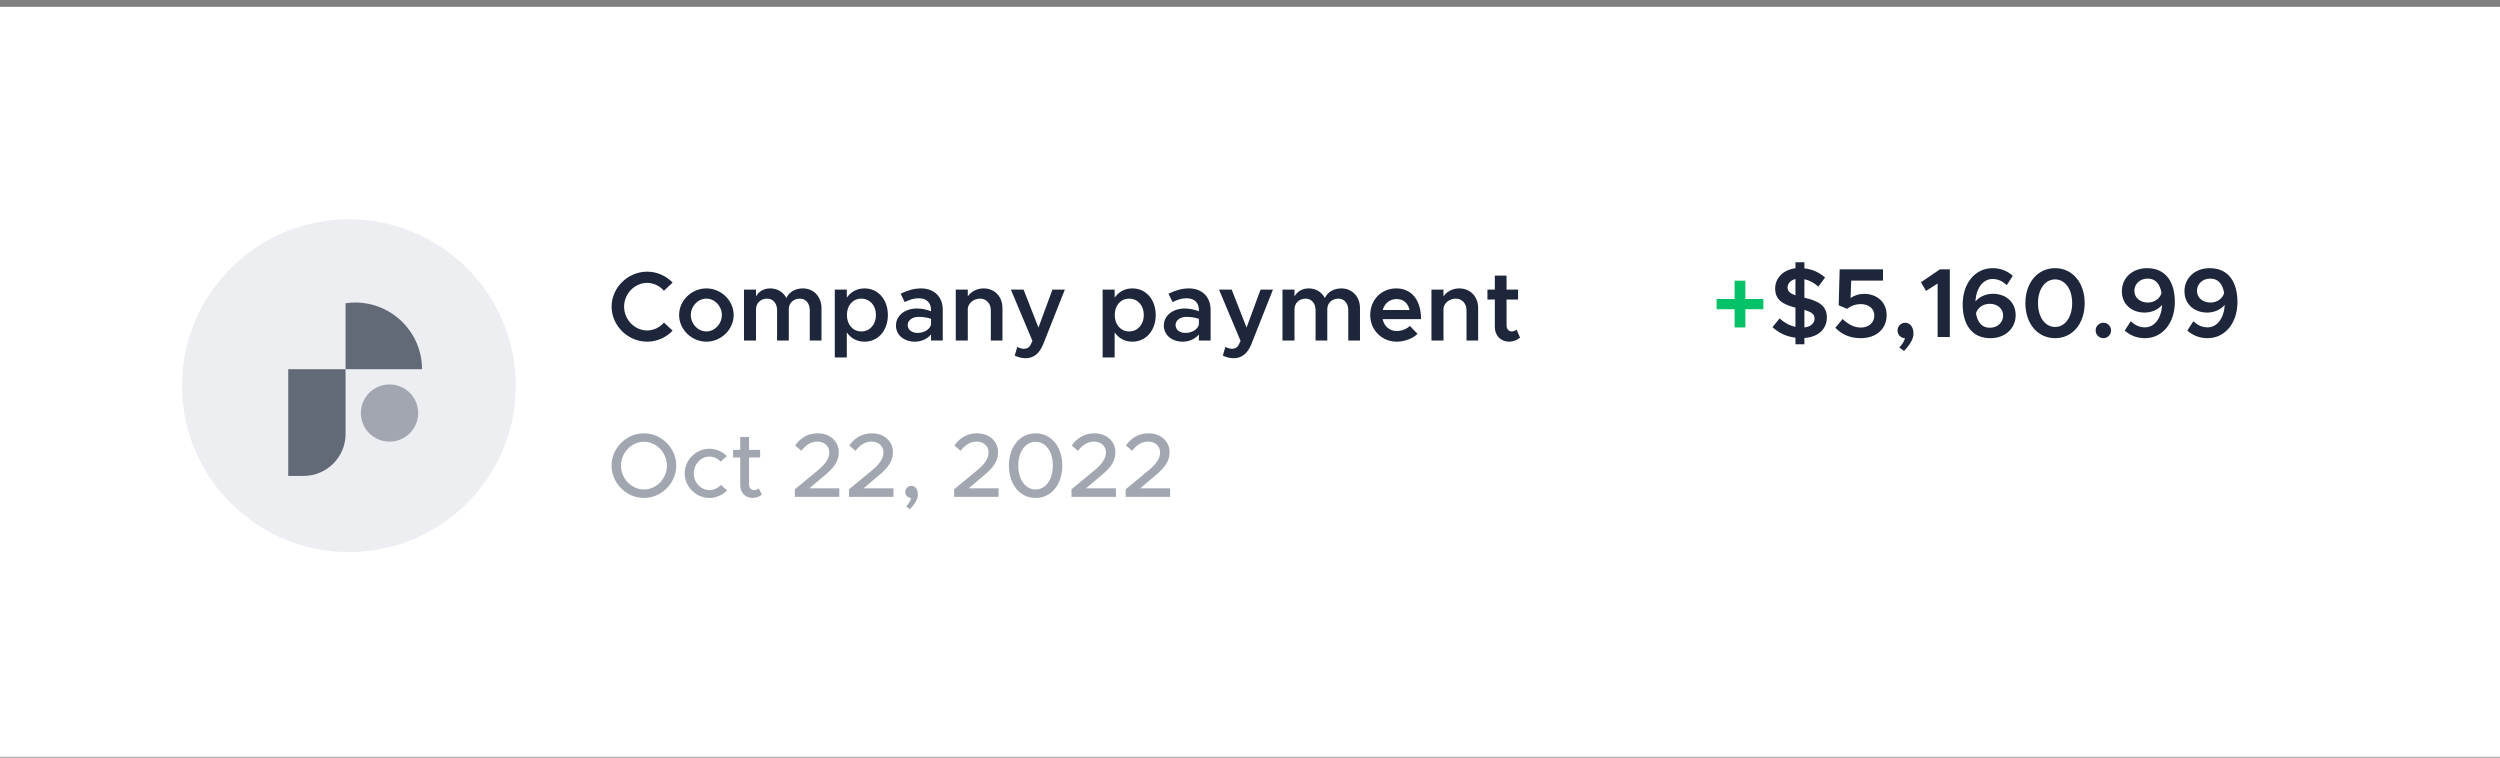 <svg xmlns="http://www.w3.org/2000/svg" width="330" height="100" viewBox="0 0 330 100" fill="none"><rect x="0" y="0" width="330" height="100" fill="#808080" stroke="none"/><rect y="0.901" width="330" height="99" fill="white"></rect><path d="M47.797 39.815H44.315C43.859 39.815 43.49 40.185 43.49 40.641V60.162C43.49 60.617 43.859 60.987 44.315 60.987H47.797C48.253 60.987 48.623 60.617 48.623 60.162V40.641C48.623 40.185 48.253 39.815 47.797 39.815Z" fill="#1D263A"></path><path d="M55.509 60.987C57.919 60.987 59.872 59.04 59.872 56.638C59.872 54.235 57.919 52.288 55.509 52.288C53.099 52.288 51.146 54.235 51.146 56.638C51.146 59.04 53.099 60.987 55.509 60.987Z" fill="#1D263A"></path><path d="M55.509 48.514C57.919 48.514 59.872 46.567 59.872 44.165C59.872 41.763 57.919 39.815 55.509 39.815C53.099 39.815 51.146 41.763 51.146 44.165C51.146 46.567 53.099 48.514 55.509 48.514Z" fill="#1D263A"></path><path d="M36.604 60.987C39.013 60.987 40.967 59.04 40.967 56.638C40.967 54.235 39.013 52.288 36.604 52.288C34.194 52.288 32.241 54.235 32.241 56.638C32.241 59.04 34.194 60.987 36.604 60.987Z" fill="#1D263A"></path><ellipse cx="46.056" cy="50.912" rx="22.03" ry="21.962" fill="#ECEEF2"></ellipse><path d="M40.063 62.82H38.046V48.734H45.614V57.286C45.614 60.342 43.13 62.82 40.063 62.82Z" fill="#636A77"></path><path d="M55.706 48.735C55.706 43.874 51.753 39.932 46.876 39.932C46.447 39.932 46.026 39.964 45.614 40.023V48.735H55.706V48.735Z" fill="#636A77"></path><path d="M52.846 58.014C54.782 57.227 55.711 55.024 54.921 53.095C54.131 51.165 51.922 50.239 49.986 51.026C48.051 51.814 47.122 54.016 47.912 55.946C48.702 57.876 50.911 58.802 52.846 58.014Z" fill="#A1A6B0"></path><path d="M232.766 39.467H230.387V37.049H228.97V39.467H226.591V40.819H228.97V43.224H230.387V40.819H232.766V39.467Z" fill="#05C168"></path><path d="M241.146 41.898C241.146 40.312 239.963 39.701 238.182 39.298V36.854C238.832 36.997 239.456 37.335 240.028 37.829L240.912 36.633C240.158 35.983 239.287 35.541 238.182 35.424V34.618H236.999V35.411C235.4 35.606 234.321 36.685 234.321 38.089C234.321 39.623 235.4 40.195 236.999 40.611V43.146C236.206 42.977 235.517 42.587 234.906 42.028L233.97 43.185C234.789 43.939 235.803 44.433 236.999 44.576V45.447H238.182V44.615C240.067 44.485 241.146 43.393 241.146 41.898ZM235.959 37.946C235.959 37.439 236.362 36.984 236.999 36.828V38.986C236.297 38.739 235.959 38.466 235.959 37.946ZM238.182 43.224V40.91C239.105 41.183 239.521 41.456 239.521 42.054C239.521 42.626 239.066 43.12 238.182 43.224ZM245.605 44.641C247.646 44.641 249.037 43.445 249.037 41.599C249.037 39.805 247.672 38.791 246.086 38.791C245.319 38.791 244.734 39.025 244.279 39.337L244.357 37.036H248.556V35.554H242.836L242.706 40.299L243.811 40.767C244.318 40.377 244.929 40.143 245.631 40.143C246.697 40.143 247.412 40.754 247.412 41.664C247.412 42.535 246.723 43.237 245.631 43.237C244.734 43.237 243.915 42.782 243.226 42.106L242.264 43.263C243.057 44.095 244.149 44.641 245.605 44.641ZM251.329 46.331C252.2 45.395 252.577 44.719 252.577 44.017C252.577 43.198 252.148 42.6 251.485 42.6C250.926 42.6 250.471 43.068 250.471 43.614C250.471 44.173 250.913 44.641 251.459 44.641C251.355 45.057 251.095 45.473 250.705 45.863L251.329 46.331ZM255.765 44.485H257.377V35.554H256.077L253.568 37.257L254.231 38.401L255.765 37.426V44.485ZM263.065 38.778C262.155 38.778 261.297 39.155 260.751 39.792C260.855 38.037 261.752 36.828 263.013 36.828C263.806 36.828 264.352 37.153 264.898 37.634L265.691 36.399C264.976 35.788 264.131 35.398 263.026 35.398C260.699 35.398 259.074 37.413 259.074 40.169C259.074 42.743 260.205 44.641 262.74 44.641C264.664 44.641 266.068 43.367 266.068 41.599C266.068 39.818 264.703 38.778 263.065 38.778ZM262.662 43.263C261.583 43.263 261.024 42.522 260.829 41.339C261.089 40.585 261.778 40.104 262.636 40.104C263.611 40.104 264.417 40.689 264.417 41.664C264.417 42.483 263.754 43.263 262.662 43.263ZM271.277 44.641C273.565 44.641 275.177 42.73 275.177 40.013C275.177 37.309 273.565 35.398 271.277 35.398C268.976 35.398 267.351 37.309 267.351 40.013C267.351 42.73 268.976 44.641 271.277 44.641ZM271.277 43.159C269.951 43.159 269.015 41.859 269.015 40.013C269.015 38.167 269.951 36.88 271.277 36.88C272.59 36.88 273.526 38.167 273.526 40.013C273.526 41.859 272.59 43.159 271.277 43.159ZM277.663 44.641C278.209 44.641 278.664 44.173 278.664 43.601C278.664 43.068 278.209 42.6 277.663 42.6C277.065 42.6 276.623 43.068 276.623 43.601C276.623 44.173 277.065 44.641 277.663 44.641ZM283.413 35.398C281.489 35.398 280.085 36.672 280.085 38.44C280.085 40.221 281.45 41.261 283.088 41.261C283.998 41.261 284.856 40.884 285.402 40.247C285.298 42.002 284.401 43.211 283.14 43.211C282.347 43.211 281.801 42.886 281.255 42.405L280.462 43.64C281.177 44.251 282.022 44.641 283.127 44.641C285.454 44.641 287.079 42.626 287.079 39.87C287.079 37.296 285.948 35.398 283.413 35.398ZM283.517 39.935C282.542 39.935 281.736 39.35 281.736 38.375C281.736 37.556 282.399 36.776 283.491 36.776C284.57 36.776 285.129 37.517 285.324 38.7C285.064 39.454 284.375 39.935 283.517 39.935ZM291.678 35.398C289.754 35.398 288.35 36.672 288.35 38.44C288.35 40.221 289.715 41.261 291.353 41.261C292.263 41.261 293.121 40.884 293.667 40.247C293.563 42.002 292.666 43.211 291.405 43.211C290.612 43.211 290.066 42.886 289.52 42.405L288.727 43.64C289.442 44.251 290.287 44.641 291.392 44.641C293.719 44.641 295.344 42.626 295.344 39.87C295.344 37.296 294.213 35.398 291.678 35.398ZM291.782 39.935C290.807 39.935 290.001 39.35 290.001 38.375C290.001 37.556 290.664 36.776 291.756 36.776C292.835 36.776 293.394 37.517 293.589 38.7C293.329 39.454 292.64 39.935 291.782 39.935Z" fill="#1D263A"></path><path d="M85.424 45.102C86.737 45.102 87.933 44.543 88.791 43.646L87.647 42.58C87.088 43.217 86.295 43.62 85.424 43.62C83.773 43.62 82.382 42.19 82.382 40.474C82.382 38.771 83.773 37.341 85.424 37.341C86.282 37.341 87.088 37.744 87.634 38.381L88.791 37.302C87.933 36.418 86.737 35.859 85.424 35.859C82.876 35.859 80.731 37.965 80.731 40.474C80.731 42.983 82.876 45.102 85.424 45.102ZM93.243 45.102C95.193 45.102 96.844 43.49 96.844 41.579C96.844 39.668 95.193 38.069 93.243 38.069C91.293 38.069 89.642 39.668 89.642 41.579C89.642 43.49 91.293 45.102 93.243 45.102ZM93.243 43.75C92.125 43.75 91.189 42.762 91.189 41.579C91.189 40.409 92.125 39.421 93.243 39.421C94.348 39.421 95.284 40.409 95.284 41.579C95.284 42.762 94.348 43.75 93.243 43.75ZM105.98 38.069C104.979 38.069 104.134 38.563 103.809 39.343C103.393 38.55 102.613 38.069 101.664 38.069C100.819 38.069 100.13 38.485 99.792 39.135V38.225H98.206V44.946H99.792V40.825C99.792 40.006 100.403 39.421 101.261 39.421C102.041 39.421 102.574 40.045 102.574 40.929V44.946H104.121V40.825C104.121 40.006 104.719 39.421 105.59 39.421C106.357 39.421 106.89 40.045 106.89 40.929V44.946H108.437V40.669C108.437 39.148 107.384 38.069 105.98 38.069ZM114.118 38.069C113.117 38.069 112.311 38.524 111.778 39.291V38.225H110.192V47.182H111.778V43.88C112.311 44.647 113.117 45.102 114.118 45.102C115.899 45.102 117.199 43.646 117.199 41.579C117.199 39.525 115.899 38.069 114.118 38.069ZM113.689 43.75C112.571 43.75 111.791 42.84 111.791 41.579C111.791 40.318 112.571 39.421 113.689 39.421C114.82 39.421 115.626 40.318 115.626 41.579C115.626 42.84 114.82 43.75 113.689 43.75ZM121.558 38.069C120.713 38.069 119.829 38.303 118.88 38.771L119.426 39.876C119.998 39.59 120.609 39.369 121.246 39.369C122.468 39.369 122.897 40.123 122.897 40.903V41.085C122.286 40.851 121.623 40.721 121.012 40.721C119.504 40.721 118.269 41.631 118.269 42.957C118.269 44.257 119.348 45.102 120.778 45.102C121.558 45.102 122.403 44.764 122.897 44.14V44.946H124.444V40.903C124.444 39.2 123.339 38.069 121.558 38.069ZM121.129 43.945C120.375 43.945 119.816 43.542 119.816 42.905C119.816 42.268 120.453 41.826 121.246 41.826C121.844 41.826 122.403 41.917 122.897 42.086V42.84C122.715 43.555 121.896 43.945 121.129 43.945ZM129.828 38.069C128.944 38.069 128.164 38.498 127.748 39.122V38.225H126.162V44.946H127.748V40.695C127.852 39.98 128.541 39.421 129.373 39.421C130.205 39.421 130.79 40.071 130.79 40.981V44.946H132.324V40.669C132.324 39.148 131.297 38.069 129.828 38.069ZM135.411 47.286C136.425 47.273 137.205 46.688 137.712 45.414L140.559 38.225H138.921L137.075 43.243L135.112 38.225H133.435L136.282 44.998L135.996 45.596C135.801 45.921 135.515 46.038 135.138 46.038C134.891 46.038 134.566 45.947 134.28 45.791L133.942 46.935C134.345 47.156 134.904 47.286 135.411 47.286ZM149.474 38.069C148.473 38.069 147.667 38.524 147.134 39.291V38.225H145.548V47.182H147.134V43.88C147.667 44.647 148.473 45.102 149.474 45.102C151.255 45.102 152.555 43.646 152.555 41.579C152.555 39.525 151.255 38.069 149.474 38.069ZM149.045 43.75C147.927 43.75 147.147 42.84 147.147 41.579C147.147 40.318 147.927 39.421 149.045 39.421C150.176 39.421 150.982 40.318 150.982 41.579C150.982 42.84 150.176 43.75 149.045 43.75ZM156.915 38.069C156.07 38.069 155.186 38.303 154.237 38.771L154.783 39.876C155.355 39.59 155.966 39.369 156.603 39.369C157.825 39.369 158.254 40.123 158.254 40.903V41.085C157.643 40.851 156.98 40.721 156.369 40.721C154.861 40.721 153.626 41.631 153.626 42.957C153.626 44.257 154.705 45.102 156.135 45.102C156.915 45.102 157.76 44.764 158.254 44.14V44.946H159.801V40.903C159.801 39.2 158.696 38.069 156.915 38.069ZM156.486 43.945C155.732 43.945 155.173 43.542 155.173 42.905C155.173 42.268 155.81 41.826 156.603 41.826C157.201 41.826 157.76 41.917 158.254 42.086V42.84C158.072 43.555 157.253 43.945 156.486 43.945ZM162.883 47.286C163.897 47.273 164.677 46.688 165.184 45.414L168.031 38.225H166.393L164.547 43.243L162.584 38.225H160.907L163.754 44.998L163.468 45.596C163.273 45.921 162.987 46.038 162.61 46.038C162.363 46.038 162.038 45.947 161.752 45.791L161.414 46.935C161.817 47.156 162.376 47.286 162.883 47.286ZM177.061 38.069C176.06 38.069 175.215 38.563 174.89 39.343C174.474 38.55 173.694 38.069 172.745 38.069C171.9 38.069 171.211 38.485 170.873 39.135V38.225H169.287V44.946H170.873V40.825C170.873 40.006 171.484 39.421 172.342 39.421C173.122 39.421 173.655 40.045 173.655 40.929V44.946H175.202V40.825C175.202 40.006 175.8 39.421 176.671 39.421C177.438 39.421 177.971 40.045 177.971 40.929V44.946H179.518V40.669C179.518 39.148 178.465 38.069 177.061 38.069ZM184.367 43.698C183.405 43.698 182.703 43.048 182.508 42.125H187.578C187.578 39.642 186.369 38.069 184.289 38.069C182.378 38.069 180.87 39.551 180.87 41.566C180.87 43.633 182.456 45.102 184.38 45.102C185.355 45.102 186.525 44.686 187.11 44.062L186.109 43.022C185.732 43.412 184.991 43.698 184.367 43.698ZM184.354 39.473C185.303 39.473 185.875 40.071 186.057 40.916H182.521C182.755 40.032 183.47 39.473 184.354 39.473ZM192.619 38.069C191.735 38.069 190.955 38.498 190.539 39.122V38.225H188.953V44.946H190.539V40.695C190.643 39.98 191.332 39.421 192.164 39.421C192.996 39.421 193.581 40.071 193.581 40.981V44.946H195.115V40.669C195.115 39.148 194.088 38.069 192.619 38.069ZM200.191 43.503C200.048 43.646 199.801 43.75 199.528 43.75C199.151 43.75 198.865 43.425 198.865 42.97V39.538H200.386V38.225H198.865V36.379H197.318V38.225H196.343V39.538H197.318V43.165C197.318 44.296 198.098 45.102 199.216 45.102C199.723 45.102 200.269 44.894 200.646 44.569L200.191 43.503Z" fill="#1D263A"></path><path d="M85.006 65.729C87.322 65.729 89.266 63.773 89.266 61.457C89.266 59.141 87.322 57.197 85.006 57.197C82.69 57.197 80.722 59.141 80.722 61.457C80.722 63.773 82.69 65.729 85.006 65.729ZM85.006 64.613C83.362 64.613 81.97 63.173 81.97 61.457C81.97 59.753 83.362 58.313 85.006 58.313C86.65 58.313 88.03 59.753 88.03 61.457C88.03 63.173 86.65 64.613 85.006 64.613ZM93.641 65.729C94.565 65.729 95.369 65.345 95.969 64.733L95.165 64.001C94.781 64.433 94.229 64.697 93.653 64.697C92.513 64.697 91.577 63.689 91.577 62.477C91.577 61.277 92.513 60.269 93.641 60.269C94.217 60.269 94.757 60.521 95.129 60.941L95.933 60.197C95.345 59.609 94.541 59.237 93.653 59.237C91.877 59.237 90.377 60.713 90.377 62.477C90.377 64.241 91.877 65.729 93.641 65.729ZM100.145 64.469C100.013 64.601 99.773 64.697 99.509 64.697C99.161 64.697 98.873 64.385 98.873 63.953V60.389H100.337V59.381H98.873V57.677H97.709V59.381H96.773V60.389H97.709V64.037C97.709 65.033 98.381 65.729 99.341 65.729C99.785 65.729 100.241 65.561 100.577 65.285L100.145 64.469ZM104.921 65.585H110.789V64.457H106.841L108.773 62.825C110.189 61.673 110.717 60.797 110.717 59.693C110.717 58.193 109.493 57.197 107.957 57.197C106.649 57.197 105.677 57.797 104.957 58.793L105.773 59.513C106.349 58.769 107.009 58.289 107.909 58.289C108.725 58.289 109.469 58.817 109.469 59.717C109.469 60.461 109.049 61.169 107.945 62.093L104.921 64.589V65.585ZM112.07 65.585H117.938V64.457H113.99L115.922 62.825C117.338 61.673 117.866 60.797 117.866 59.693C117.866 58.193 116.642 57.197 115.106 57.197C113.798 57.197 112.826 57.797 112.106 58.793L112.922 59.513C113.498 58.769 114.158 58.289 115.058 58.289C115.874 58.289 116.618 58.817 116.618 59.717C116.618 60.461 116.198 61.169 115.094 62.093L112.07 64.589V65.585ZM120.118 67.229C120.886 66.353 121.162 65.837 121.162 65.273C121.162 64.613 120.826 64.133 120.298 64.133C119.842 64.133 119.494 64.505 119.494 64.925C119.494 65.369 119.842 65.729 120.274 65.729C120.178 66.101 119.962 66.485 119.614 66.845L120.118 67.229ZM125.945 65.585H131.813V64.457H127.865L129.797 62.825C131.213 61.673 131.741 60.797 131.741 59.693C131.741 58.193 130.517 57.197 128.981 57.197C127.673 57.197 126.701 57.797 125.981 58.793L126.797 59.513C127.373 58.769 128.033 58.289 128.933 58.289C129.749 58.289 130.493 58.817 130.493 59.717C130.493 60.461 130.073 61.169 128.969 62.093L125.945 64.589V65.585ZM136.705 65.729C138.757 65.729 140.221 63.965 140.221 61.457C140.221 58.961 138.757 57.197 136.705 57.197C134.629 57.197 133.177 58.961 133.177 61.457C133.177 63.965 134.629 65.729 136.705 65.729ZM136.705 64.613C135.361 64.613 134.413 63.305 134.413 61.457C134.413 59.609 135.361 58.313 136.705 58.313C138.037 58.313 138.973 59.609 138.973 61.457C138.973 63.305 138.037 64.613 136.705 64.613ZM141.437 65.585H147.305V64.457H143.357L145.289 62.825C146.705 61.673 147.233 60.797 147.233 59.693C147.233 58.193 146.009 57.197 144.473 57.197C143.165 57.197 142.193 57.797 141.473 58.793L142.289 59.513C142.865 58.769 143.525 58.289 144.425 58.289C145.241 58.289 145.985 58.817 145.985 59.717C145.985 60.461 145.565 61.169 144.461 62.093L141.437 64.589V65.585ZM148.585 65.585H154.453V64.457H150.505L152.437 62.825C153.853 61.673 154.381 60.797 154.381 59.693C154.381 58.193 153.157 57.197 151.621 57.197C150.313 57.197 149.341 57.797 148.621 58.793L149.437 59.513C150.013 58.769 150.673 58.289 151.573 58.289C152.389 58.289 153.133 58.817 153.133 59.717C153.133 60.461 152.713 61.169 151.609 62.093L148.585 64.589V65.585Z" fill="#A1A6B0"></path></svg>